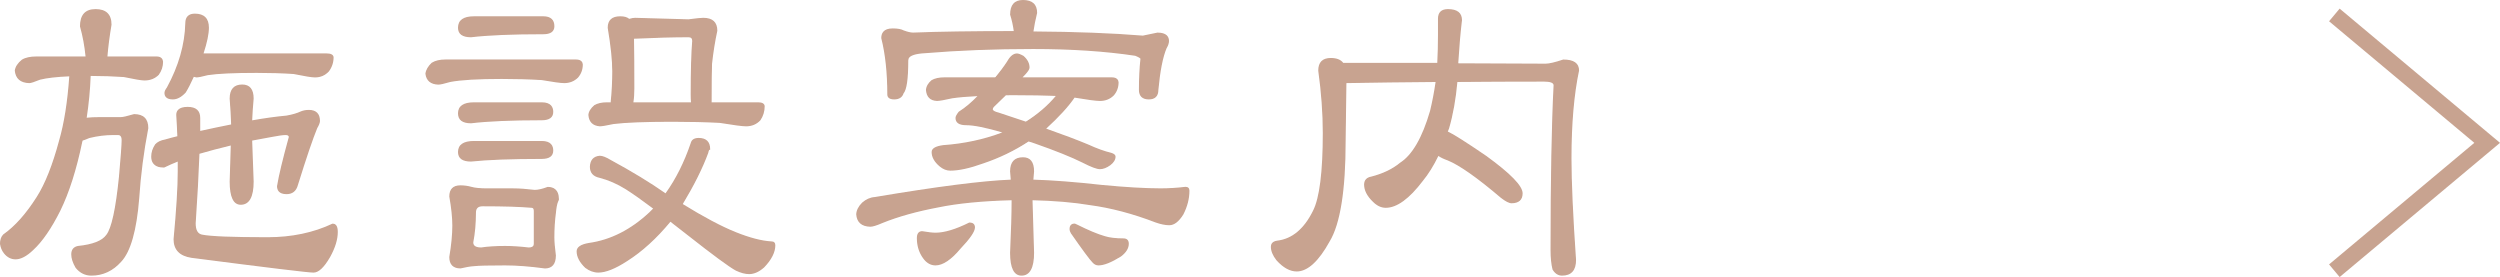 <?xml version="1.0" encoding="utf-8"?>
<!-- Generator: Adobe Illustrator 16.0.0, SVG Export Plug-In . SVG Version: 6.00 Build 0)  -->
<!DOCTYPE svg PUBLIC "-//W3C//DTD SVG 1.1 Tiny//EN" "http://www.w3.org/Graphics/SVG/1.1/DTD/svg11-tiny.dtd">
<svg version="1.1" baseProfile="tiny" id="レイヤー_1"
	 xmlns="http://www.w3.org/2000/svg" xmlns:xlink="http://www.w3.org/1999/xlink" x="0px" y="0px" width="303.461px"
	 height="33.629px" viewBox="0 0 303.461 33.629" overflow="scroll" xml:space="preserve">
<g>
	<g>
		<g>
			<path fill="#451B02" d="M11.599,1.204c1.227,0,1.84,0.598,1.84,1.794c-0.246,1.441-0.414,2.76-0.506,3.957h6.072
				c0.43,0,0.658,0.183,0.689,0.551c0,0.553-0.168,1.058-0.506,1.518c-0.43,0.43-0.98,0.645-1.656,0.645
				c-0.338,0-1.166-0.138-2.482-0.415c-1.289-0.09-2.668-0.137-4.141-0.137c-0.063,1.779-0.23,3.541-0.506,5.289
				c0.398-0.061,0.98-0.092,1.748-0.092h2.529c0.246,0,0.783-0.122,1.609-0.368c1.074,0,1.611,0.536,1.611,1.609
				c-0.553,2.854-0.92,5.689-1.104,8.51c-0.309,3.895-1.029,6.44-2.162,7.637c-0.982,1.104-2.162,1.655-3.543,1.655
				c-0.736,0-1.35-0.306-1.84-0.919c-0.338-0.583-0.506-1.104-0.506-1.564c0-0.521,0.244-0.828,0.736-0.919
				c1.809-0.185,2.975-0.646,3.496-1.382c0.643-0.797,1.164-3.174,1.563-7.129c0.215-2.423,0.322-3.895,0.322-4.417
				c0-0.49-0.184-0.736-0.551-0.736h-0.553c-0.982,0-1.963,0.123-2.943,0.368c-0.43,0.184-0.721,0.292-0.875,0.322
				c0,0.062-0.016,0.124-0.045,0.184c-0.707,3.403-1.596,6.194-2.668,8.373c-1.074,2.146-2.162,3.726-3.266,4.736
				c-0.768,0.737-1.458,1.104-2.07,1.104c-0.522,0-0.967-0.23-1.334-0.69c-0.246-0.306-0.399-0.674-0.461-1.104
				c0-0.459,0.123-0.812,0.368-1.057c1.41-0.981,2.776-2.515,4.095-4.6c1.012-1.595,1.916-3.88,2.713-6.855
				c0.613-2.116,1.027-4.753,1.242-7.911c-1.594,0.061-2.822,0.199-3.68,0.414C4.161,9.852,3.733,9.99,3.55,9.99
				c-1.013-0.03-1.564-0.506-1.656-1.426c0.061-0.429,0.336-0.843,0.827-1.242C3.12,7.077,3.687,6.955,4.423,6.955h6.072
				c-0.123-1.319-0.354-2.578-0.689-3.773C9.806,1.864,10.403,1.204,11.599,1.204z M37.497,13.439c0.828,0,1.242,0.415,1.242,1.242
				c0,0.184-0.107,0.461-0.322,0.829c-0.521,1.257-1.305,3.557-2.346,6.901c-0.184,0.705-0.613,1.057-1.289,1.057
				c-0.705,0-1.057-0.291-1.057-0.874c0.213-1.288,0.689-3.266,1.426-5.934c0-0.245-0.17-0.368-0.506-0.368
				c-0.307,0-0.859,0.077-1.656,0.23c-0.859,0.154-1.688,0.307-2.484,0.46l0.184,5.06c0,1.81-0.49,2.714-1.471,2.714
				c-0.828,0-1.242-0.904-1.242-2.714c0.061-1.748,0.105-3.25,0.137-4.508c-1.533,0.367-2.867,0.721-4.002,1.059
				c-0.092,2.514-0.246,5.352-0.459,8.51c0,0.857,0.275,1.35,0.828,1.471c1.041,0.216,3.709,0.322,8.004,0.322
				c2.943,0,5.58-0.551,7.912-1.655c0.336,0,0.506,0.307,0.506,0.92c0,0.89-0.307,1.886-0.92,2.989
				c-0.707,1.227-1.35,1.84-1.932,1.84c-0.615,0-5.553-0.598-14.813-1.793c-1.381-0.215-2.07-0.936-2.07-2.162
				c0.338-3.588,0.506-6.332,0.506-8.234c0-0.429,0-0.873,0-1.334c-0.553,0.215-1.15,0.477-1.793,0.782
				c-0.951,0-1.428-0.414-1.428-1.242c0-0.49,0.154-0.966,0.461-1.426c0.244-0.275,0.629-0.46,1.15-0.552
				c0.521-0.152,1.041-0.291,1.563-0.414c-0.029-0.858-0.076-1.749-0.137-2.668c0-0.582,0.43-0.874,1.287-0.874
				c0.951,0,1.426,0.414,1.426,1.242c0,0.552,0,1.12,0,1.702c1.381-0.307,2.699-0.583,3.957-0.828
				c-0.031-0.981-0.092-2.054-0.184-3.22c0-1.073,0.475-1.611,1.426-1.611c0.857,0,1.287,0.538,1.287,1.611
				c-0.092,1.012-0.154,1.931-0.184,2.76c1.533-0.276,2.959-0.476,4.277-0.599c0.705-0.121,1.289-0.291,1.748-0.505
				C36.808,13.502,37.13,13.439,37.497,13.439z M23.651,1.756c1.072,0,1.609,0.538,1.609,1.61c0,0.767-0.23,1.84-0.689,3.22
				c0.061,0,0.121,0,0.184,0h14.904c0.459,0,0.705,0.124,0.736,0.37c0,0.613-0.186,1.165-0.553,1.655
				c-0.43,0.46-0.967,0.69-1.609,0.69c-0.369,0-1.227-0.137-2.576-0.415c-1.381-0.092-2.883-0.138-4.508-0.138
				c-2.76,0-4.738,0.092-5.934,0.275C24.509,9.208,24.05,9.3,23.835,9.3c-0.123-0.031-0.246-0.062-0.367-0.092
				c-0.369,0.828-0.707,1.488-1.014,1.978c-0.49,0.521-0.98,0.782-1.471,0.782c-0.615,0-0.92-0.23-0.92-0.69
				c0-0.152,0.092-0.352,0.275-0.597c1.441-2.637,2.191-5.26,2.254-7.867C22.593,2.108,22.944,1.756,23.651,1.756z"/>
			<path fill="#451B02" d="M54.085,7.322h15.822c0.461,0,0.705,0.168,0.736,0.506c0,0.583-0.184,1.089-0.551,1.518
				c-0.43,0.43-0.967,0.644-1.611,0.644c-0.398,0-1.303-0.122-2.713-0.367c-1.504-0.092-3.129-0.139-4.877-0.139
				c-2.883,0-4.967,0.123-6.256,0.369c-0.736,0.214-1.211,0.322-1.426,0.322c-0.889-0.03-1.379-0.444-1.473-1.242
				c0.063-0.429,0.307-0.843,0.736-1.242C52.872,7.445,53.409,7.322,54.085,7.322z M55.878,22.594c0.461,0,0.904,0.063,1.334,0.185
				s1.074,0.184,1.932,0.184h3.174c0.705,0,1.564,0.062,2.576,0.184c0.43,0,0.967-0.122,1.611-0.367
				c0.828,0,1.242,0.475,1.242,1.426c0,0.031-0.031,0.107-0.094,0.23c-0.123,0.275-0.215,0.751-0.275,1.426
				c-0.123,0.92-0.184,1.901-0.184,2.944c0,0.521,0.061,1.257,0.184,2.208c0,0.98-0.414,1.471-1.242,1.471
				c-1.809-0.244-3.42-0.367-4.83-0.367c-1.994,0-3.25,0.031-3.771,0.092c-0.461,0.031-1.012,0.123-1.656,0.275
				c-0.828,0-1.242-0.429-1.242-1.287c0.246-1.441,0.369-2.715,0.369-3.818c0-0.98-0.123-2.162-0.369-3.543
				C54.636,23.009,55.05,22.594,55.878,22.594z M57.534,2.079h8.418c0.828,0,1.242,0.367,1.242,1.103
				c0,0.583-0.414,0.874-1.242,0.874c-3.771,0-6.701,0.123-8.785,0.368c-0.982,0-1.473-0.352-1.473-1.058
				C55.694,2.508,56.308,2.079,57.534,2.079z M57.534,12.52h8.234c0.857,0,1.287,0.353,1.287,1.059c0,0.613-0.43,0.919-1.287,0.919
				c-3.68,0-6.549,0.123-8.602,0.368c-0.982,0-1.473-0.368-1.473-1.104C55.694,12.935,56.308,12.52,57.534,12.52z M57.534,17.212
				h8.234c0.857,0,1.287,0.353,1.287,1.059c0,0.613-0.43,0.919-1.287,0.919c-3.68,0-6.549,0.108-8.602,0.323
				c-0.982,0-1.473-0.353-1.473-1.058C55.694,17.626,56.308,17.212,57.534,17.212z M61.306,29.955c0.859,0,1.811,0.061,2.852,0.183
				c0.49,0,0.736-0.183,0.736-0.553V25.63c0-0.336-0.123-0.506-0.367-0.506c-1.381-0.122-3.357-0.185-5.934-0.185
				c-0.615,0-0.92,0.292-0.92,0.874c0,1.289-0.109,2.484-0.322,3.588c0,0.492,0.352,0.736,1.057,0.736
				C59.235,30.016,60.202,29.955,61.306,29.955z M84.812,16.844c0.859,0,1.289,0.415,1.289,1.241c-0.092,0-0.17,0.155-0.23,0.461
				c-0.676,1.84-1.719,3.927-3.129,6.256c2.576,1.596,4.738,2.745,6.486,3.45c1.748,0.706,3.221,1.089,4.416,1.149
				c0.246,0,0.369,0.123,0.369,0.369c0,0.827-0.445,1.702-1.334,2.621c-0.584,0.521-1.166,0.782-1.748,0.782
				c-0.461,0-0.982-0.138-1.564-0.413c-0.799-0.43-2.775-1.887-5.934-4.371c-0.736-0.582-1.426-1.118-2.07-1.609
				c-1.688,2.055-3.449,3.664-5.291,4.83c-1.41,0.92-2.561,1.379-3.449,1.379c-0.521,0-1.027-0.184-1.518-0.551
				c-0.676-0.645-1.012-1.289-1.012-1.933c0-0.46,0.475-0.766,1.426-0.921c2.637-0.367,5.09-1.609,7.359-3.725
				c0.184-0.184,0.369-0.367,0.553-0.553c-1.381-1.042-2.531-1.855-3.451-2.437c-1.043-0.645-2.1-1.104-3.174-1.382
				c-0.736-0.152-1.104-0.566-1.104-1.241c0.029-0.767,0.398-1.181,1.104-1.242c0.307,0,0.736,0.169,1.289,0.507
				c2.605,1.41,4.844,2.775,6.715,4.093c1.289-1.778,2.33-3.847,3.129-6.21C84.03,17.028,84.321,16.844,84.812,16.844z M75.29,2.079
				c0.49,0,0.844,0.106,1.059,0.32c0.307-0.091,0.551-0.138,0.736-0.138l6.484,0.185c0.92-0.122,1.52-0.185,1.795-0.185
				c1.072,0,1.609,0.491,1.609,1.472c-0.275,1.259-0.49,2.592-0.643,4.002c-0.031,0.767-0.047,2.3-0.047,4.6
				c0,0.062-0.016,0.124-0.047,0.185h5.797c0.43,0,0.658,0.123,0.689,0.369c0,0.613-0.168,1.165-0.506,1.655
				c-0.43,0.46-0.98,0.69-1.656,0.69c-0.43,0-1.486-0.137-3.174-0.414c-1.748-0.092-3.664-0.138-5.75-0.138
				c-3.313,0-5.703,0.092-7.176,0.276c-0.859,0.185-1.41,0.275-1.656,0.275c-0.797-0.061-1.227-0.49-1.287-1.287
				c0.029-0.367,0.26-0.737,0.689-1.104c0.367-0.215,0.857-0.322,1.473-0.322h0.551c0-0.061,0-0.123,0-0.185
				c0.123-1.196,0.186-2.422,0.186-3.679c0-1.35-0.186-3.113-0.553-5.291C73.864,2.508,74.339,2.079,75.29,2.079z M76.763,12.52
				h7.221c-0.029-0.306-0.045-0.659-0.045-1.058c0-2.852,0.061-5.014,0.184-6.486c0-0.369-0.184-0.552-0.553-0.552
				c-1.84,0-4.078,0.062-6.715,0.184c0.029,1.289,0.045,3.328,0.045,6.119C76.899,11.432,76.854,12.03,76.763,12.52z"/>
			<path fill="#451B02" d="M122.8,21.904c-0.031-0.368-0.063-0.736-0.092-1.104c0-1.073,0.49-1.61,1.471-1.61
				c0.828,0,1.242,0.537,1.242,1.61c-0.031,0.368-0.061,0.736-0.092,1.104c2.301,0.062,5.105,0.276,8.418,0.644
				c2.883,0.277,5.26,0.414,7.131,0.414c1.012,0,2.023-0.062,3.035-0.184c0.246,0,0.367,0.122,0.367,0.367
				c0,0.951-0.244,1.902-0.734,2.853c-0.523,0.829-1.059,1.242-1.611,1.242c-0.459,0-0.996-0.107-1.609-0.322
				c-2.791-1.073-5.459-1.778-8.004-2.116c-1.994-0.337-4.355-0.536-7.084-0.598c0,0.092,0,0.169,0,0.23l0.184,6.255
				c0,1.779-0.475,2.668-1.426,2.668c-0.859,0-1.287-0.889-1.287-2.668c0.121-2.696,0.184-4.784,0.184-6.255c0-0.092,0-0.169,0-0.23
				c-3.65,0.092-6.656,0.383-9.016,0.875c-2.607,0.49-4.861,1.119-6.764,1.885c-0.705,0.308-1.195,0.46-1.471,0.46
				c-1.012-0.03-1.549-0.506-1.611-1.426c0.031-0.459,0.262-0.904,0.691-1.334c0.459-0.398,0.949-0.613,1.471-0.644
				C113.829,22.731,119.364,22.026,122.8,21.904z M124.179,0.1c1.074,0,1.611,0.491,1.611,1.472
				c-0.215,0.858-0.369,1.64-0.461,2.346c5.152,0.031,9.613,0.2,13.387,0.506l1.793-0.368c0.859,0,1.289,0.307,1.289,0.92
				c0,0.246-0.092,0.521-0.277,0.829c-0.459,1.073-0.797,2.775-1.012,5.106c0,0.706-0.352,1.058-1.057,1.058
				c-0.736,0-1.105-0.352-1.105-1.058c0-1.38,0.063-2.638,0.184-3.773c0-0.122-0.229-0.275-0.689-0.46
				c-3.65-0.552-7.789-0.827-12.42-0.827c-4.691,0-9.063,0.167-13.109,0.504c-1.258,0.063-1.963,0.308-2.117,0.737l-0.045,0.23
				c0,2.208-0.184,3.526-0.553,3.956c-0.152,0.46-0.506,0.69-1.057,0.69c-0.492,0-0.736-0.168-0.736-0.506
				c0-2.637-0.246-4.922-0.736-6.854c0-0.705,0.43-1.057,1.287-1.057c0.582,0,1.014,0.076,1.289,0.23
				c0.49,0.184,0.889,0.275,1.195,0.275c3.098-0.122,7.115-0.184,12.053-0.184c0.092,0,0.184,0,0.275,0
				c-0.092-0.736-0.246-1.441-0.459-2.116C122.708,0.652,123.198,0.1,124.179,0.1z M111.942,28.16
				c0.705,0.122,1.242,0.185,1.611,0.185c1.104,0,2.484-0.415,4.139-1.242c0.369,0,0.553,0.169,0.553,0.505
				c0,0.46-0.582,1.304-1.748,2.53c-1.104,1.319-2.086,1.979-2.943,1.979c-0.553,0-1.029-0.276-1.426-0.828
				c-0.492-0.674-0.736-1.473-0.736-2.393C111.392,28.405,111.575,28.16,111.942,28.16z M114.657,9.483h6.164
				c0.553-0.612,1.059-1.271,1.518-1.978c0.338-0.613,0.705-0.92,1.104-0.92c0.154,0,0.398,0.092,0.736,0.277
				c0.461,0.398,0.691,0.843,0.691,1.334c0,0.153-0.139,0.383-0.414,0.689c-0.186,0.184-0.369,0.384-0.553,0.598h11.039
				c0.461,0,0.705,0.169,0.736,0.506c0,0.583-0.184,1.089-0.551,1.519c-0.43,0.429-0.967,0.644-1.611,0.644
				c-0.459,0-1.502-0.138-3.127-0.414c-0.768,1.135-1.963,2.438-3.588,3.909c2.176,0.768,3.924,1.426,5.244,1.979
				c1.072,0.49,2.008,0.829,2.805,1.012c0.307,0.092,0.461,0.215,0.461,0.368c0,0.339-0.199,0.659-0.598,0.967
				c-0.43,0.306-0.828,0.459-1.197,0.459c-0.367,0-1.057-0.26-2.07-0.782c-1.35-0.674-3.297-1.455-5.842-2.345
				c-0.244-0.093-0.49-0.168-0.734-0.231c-1.779,1.136-3.635,2.024-5.566,2.667c-1.596,0.584-2.914,0.875-3.957,0.875
				c-0.43,0-0.844-0.168-1.242-0.506c-0.613-0.521-0.92-1.074-0.92-1.655c0-0.37,0.43-0.614,1.289-0.737
				c2.668-0.184,5.166-0.736,7.498-1.656c-2.146-0.644-3.711-0.965-4.693-0.965c-0.797,0-1.195-0.261-1.195-0.783
				c0-0.153,0.123-0.383,0.369-0.69c0.826-0.521,1.639-1.211,2.438-2.07c-1.381,0.063-2.484,0.154-3.313,0.277
				c-0.951,0.213-1.564,0.321-1.84,0.321c-0.768-0.03-1.182-0.444-1.242-1.241c0.029-0.398,0.246-0.767,0.645-1.105
				C113.507,9.592,114.013,9.483,114.657,9.483z M124.501,14.866c1.564-0.95,2.852-2.054,3.863-3.312
				c-1.533-0.061-3.158-0.092-4.875-0.092c-0.49,0-0.967,0-1.426,0c-0.49,0.491-0.982,0.966-1.473,1.427
				c-0.123,0.122-0.184,0.246-0.184,0.367c0,0.215,0.26,0.384,0.781,0.506C122.354,14.161,123.458,14.529,124.501,14.866z
				 M130.435,27.24c0.031,0,0.107,0.031,0.23,0.092c1.41,0.706,2.545,1.181,3.404,1.427c0.582,0.184,1.35,0.275,2.301,0.275
				c0.367,0,0.551,0.184,0.551,0.551c0,0.522-0.307,1.013-0.92,1.475c-1.135,0.705-2.023,1.057-2.668,1.057
				c-0.246,0-0.459-0.107-0.645-0.322c-0.338-0.337-1.211-1.519-2.621-3.542c-0.092-0.153-0.139-0.306-0.139-0.46
				C129.929,27.424,130.097,27.24,130.435,27.24z"/>
			<path fill="#451B02" d="M161.54,7.138c0.674,0,1.15,0.185,1.426,0.552l11.592,0.046c0.061-1.104,0.092-2.269,0.092-3.496V2.262
				c0-0.705,0.369-1.058,1.105-1.058c1.072,0,1.609,0.415,1.609,1.242c-0.184,1.533-0.338,3.312-0.461,5.335l10.719,0.046
				c0.43,0,1.15-0.168,2.162-0.506c1.195,0,1.793,0.414,1.793,1.242c-0.613,2.883-0.92,6.439-0.92,10.671
				c0,2.883,0.186,6.992,0.553,12.328c0,1.197-0.537,1.794-1.609,1.794c-0.43,0-0.783-0.229-1.059-0.689
				c-0.154-0.613-0.23-1.396-0.23-2.346c0-8.525,0.123-15.179,0.369-19.965c0-0.368-0.414-0.552-1.242-0.552
				c-3.68,0-7.223,0.017-10.627,0.046c-0.184,2.116-0.521,4.018-1.012,5.704c-0.063,0.154-0.123,0.307-0.184,0.46
				c0.645,0.276,2.223,1.273,4.738,2.99c2.912,2.116,4.369,3.604,4.369,4.462c0,0.736-0.414,1.104-1.242,1.104
				c-0.275,0-0.689-0.215-1.242-0.644c-2.883-2.453-5.045-3.972-6.484-4.555c-0.523-0.185-0.92-0.383-1.197-0.599
				c-0.582,1.228-1.227,2.271-1.932,3.129c-1.625,2.146-3.098,3.22-4.416,3.22c-0.521,0-1.012-0.23-1.473-0.689
				c-0.705-0.674-1.057-1.35-1.057-2.023c0-0.492,0.26-0.783,0.781-0.875c1.441-0.368,2.623-0.936,3.543-1.702
				c1.502-0.95,2.729-3.066,3.68-6.348c0.275-1.134,0.506-2.346,0.689-3.634c-3.895,0.031-7.574,0.077-11.039,0.138
				c-0.031,3.191-0.063,5.566-0.094,7.13c0,5.98-0.643,10.027-1.932,12.145c-1.318,2.392-2.621,3.588-3.91,3.588
				c-0.797,0-1.594-0.443-2.391-1.334c-0.43-0.553-0.645-1.074-0.645-1.563c0-0.37,0.23-0.583,0.689-0.646
				c1.84-0.213,3.313-1.441,4.416-3.68c0.797-1.564,1.197-4.721,1.197-9.476c0-2.422-0.186-4.953-0.553-7.59
				C160.114,7.614,160.589,7.138,161.54,7.138z"/>
		</g>
		<g>
			<path fill="#C8A390" d="M11.093,33.458c-0.766,0-1.41-0.322-1.918-0.957c-0.353-0.606-0.527-1.15-0.527-1.627
				c0-0.566,0.282-0.918,0.817-1.019c1.779-0.181,2.932-0.632,3.433-1.339c0.632-0.784,1.15-3.166,1.545-7.082
				c0.214-2.407,0.322-3.891,0.322-4.407c0-0.57-0.258-0.636-0.451-0.636h-0.553c-0.968,0-1.95,0.123-2.919,0.365
				c-0.369,0.159-0.637,0.261-0.807,0.306c-0.008,0.049-0.024,0.098-0.048,0.147c-0.698,3.375-1.599,6.202-2.668,8.373
				c-1.075,2.148-2.182,3.753-3.288,4.768c-0.781,0.749-1.501,1.13-2.138,1.13c-0.552,0-1.026-0.244-1.412-0.727
				C0.226,30.435,0.063,30.046,0,29.601c-0.001-0.499,0.132-0.879,0.396-1.144c1.409-0.981,2.777-2.52,4.081-4.583
				c1.002-1.578,1.91-3.875,2.701-6.826c0.602-2.075,1.016-4.693,1.231-7.781C6.881,9.33,5.688,9.466,4.861,9.673
				C4.171,9.956,3.75,10.09,3.55,10.09c-1.068-0.031-1.658-0.542-1.756-1.516c0.064-0.477,0.354-0.917,0.863-1.33
				c0.425-0.262,1.016-0.39,1.766-0.39h5.962c-0.124-1.264-0.351-2.49-0.676-3.645c-0.003-1.406,0.634-2.105,1.89-2.105
				c1.287,0,1.939,0.637,1.939,1.894c-0.237,1.399-0.404,2.691-0.497,3.856h5.964c0.607,0,0.765,0.35,0.789,0.644
				c0,0.582-0.177,1.111-0.524,1.586c-0.457,0.458-1.038,0.685-1.737,0.685c-0.349,0-1.167-0.136-2.503-0.417
				c-1.239-0.087-2.597-0.133-4.023-0.135c-0.063,1.702-0.227,3.407-0.483,5.073c0.396-0.05,0.943-0.075,1.629-0.075h2.529
				c0.237,0,0.77-0.123,1.581-0.363c0.004,0,0.008,0,0.013,0c1.155,0,1.727,0.575,1.727,1.705c-0.55,2.849-0.921,5.707-1.104,8.517
				c-0.309,3.901-1.046,6.491-2.189,7.698C13.713,32.89,12.496,33.458,11.093,33.458z M38.05,33.09
				c-0.625,0-5.475-0.587-14.825-1.796c-1.433-0.221-2.157-0.98-2.157-2.26c0.335-3.57,0.506-6.338,0.506-8.234v-1.188
				c-0.51,0.202-1.063,0.447-1.65,0.727c-0.009,0-0.018,0-0.025,0c-1.284,0-1.545-0.725-1.545-1.333c0-0.507,0.16-1.006,0.478-1.481
				c0.267-0.303,0.673-0.499,1.216-0.595c0.486-0.143,0.98-0.275,1.478-0.394c-0.029-0.832-0.075-1.693-0.134-2.583
				c0-0.451,0.24-0.98,1.387-0.98c1.013,0,1.525,0.451,1.525,1.341v1.578c1.308-0.289,2.559-0.551,3.755-0.786
				c-0.032-0.964-0.093-2.017-0.181-3.13c0-1.142,0.513-1.717,1.525-1.717c0.921,0,1.387,0.575,1.387,1.71
				c-0.09,0.999-0.148,1.861-0.179,2.639c1.48-0.263,2.881-0.458,4.164-0.577c0.686-0.119,1.266-0.287,1.715-0.497
				c0.292-0.128,0.631-0.193,1.009-0.193c0.878,0,1.342,0.465,1.342,1.342c0,0.204-0.109,0.492-0.336,0.879
				c-0.517,1.249-1.305,3.567-2.336,6.878c-0.194,0.747-0.661,1.128-1.385,1.128c-0.956,0-1.156-0.528-1.156-0.974
				c0.215-1.308,0.682-3.251,1.429-5.959c-0.003-0.055-0.003-0.242-0.409-0.242c-0.298,0-0.85,0.077-1.638,0.228
				c-0.83,0.149-1.629,0.297-2.399,0.444l0.18,4.975c0,1.87-0.528,2.816-1.57,2.816c-0.891,0-1.342-0.946-1.342-2.813
				c0.059-1.691,0.102-3.15,0.133-4.381c-1.438,0.348-2.715,0.686-3.801,1.006c-0.091,2.447-0.244,5.287-0.457,8.441
				c0,0.807,0.246,1.256,0.75,1.367c1.027,0.214,3.713,0.32,7.982,0.32c2.914,0,5.562-0.553,7.869-1.646c0.006,0,0.013,0,0.019,0
				c0.432,0,0.63,0.344,0.63,1.011c0,0.902-0.313,1.925-0.932,3.038C39.335,32.473,38.675,33.09,38.05,33.09z M20.983,12.068
				c-0.843,0-1.02-0.429-1.02-0.79c0-0.177,0.097-0.392,0.295-0.658c1.418-2.597,2.172-5.227,2.234-7.809
				c0-0.755,0.4-1.155,1.158-1.155c1.134,0,1.709,0.575,1.709,1.709c0,0.749-0.219,1.797-0.65,3.12h14.949
				c0.516,0,0.797,0.153,0.836,0.456c0,0.644-0.192,1.221-0.572,1.728c-0.454,0.488-1.021,0.73-1.689,0.73
				c-0.378,0-1.228-0.135-2.597-0.416c-1.357-0.089-2.872-0.136-4.487-0.136c-2.742,0-4.733,0.093-5.918,0.275
				c-0.713,0.187-1.173,0.277-1.396,0.277l-0.31-0.075c-0.357,0.795-0.689,1.439-0.986,1.914
				C22.02,11.793,21.501,12.068,20.983,12.068z"/>
			<path fill="#C8A390" d="M90.931,33.273c-0.474,0-1.015-0.142-1.607-0.423c-0.811-0.436-2.756-1.868-5.952-4.382
				c-0.707-0.56-1.371-1.075-1.993-1.551c-1.67,2.021-3.438,3.628-5.253,4.776c-1.419,0.926-2.598,1.396-3.503,1.396
				c-0.541,0-1.072-0.192-1.577-0.571c-0.701-0.668-1.052-1.342-1.052-2.013c0-0.513,0.508-0.856,1.51-1.019
				c2.605-0.363,5.063-1.609,7.307-3.701l0.469-0.468c-1.334-1.005-2.462-1.8-3.353-2.363c-1.029-0.636-2.088-1.097-3.145-1.368
				c-0.781-0.162-1.179-0.613-1.179-1.339c0.031-0.825,0.433-1.274,1.194-1.342h0.001c0.337,0,0.775,0.171,1.349,0.521
				c2.554,1.383,4.788,2.742,6.64,4.041c1.248-1.74,2.276-3.793,3.058-6.104c0.102-0.409,0.428-0.62,0.968-0.62
				c0.909,0,1.389,0.464,1.389,1.341v0.102h-0.1c0.003,0-0.066,0.043-0.133,0.379c-0.671,1.832-1.709,3.912-3.09,6.203
				c2.523,1.559,4.672,2.699,6.387,3.391c1.729,0.698,3.204,1.082,4.384,1.143c0,0,0,0,0.001,0c0.297,0,0.463,0.166,0.463,0.469
				c0,0.85-0.458,1.755-1.361,2.691C92.146,33.003,91.535,33.273,90.931,33.273z M66.122,32.583
				c-1.798-0.244-3.418-0.367-4.816-0.367c-1.978,0-3.243,0.031-3.76,0.092c-0.457,0.029-1.009,0.123-1.645,0.273
				c-0.003,0-0.006,0-0.008,0c-0.896,0-1.357-0.479-1.357-1.385c0.245-1.445,0.369-2.724,0.369-3.818
				c0-0.971-0.124-2.156-0.368-3.524c-0.001-0.896,0.463-1.358,1.341-1.358c0.465,0,0.923,0.063,1.361,0.187
				c0.418,0.12,1.059,0.181,1.904,0.181h3.174c0.702,0,1.573,0.062,2.588,0.185c0.405-0.001,0.936-0.122,1.564-0.362
				c0.007,0,0.015,0,0.022,0c0.643,0,1.354,0.273,1.354,1.52c0,0.043-0.018,0.105-0.104,0.275c-0.115,0.26-0.205,0.729-0.265,1.39
				c-0.122,0.911-0.184,1.896-0.184,2.936c0,0.521,0.062,1.258,0.184,2.194c0,1.057-0.451,1.585-1.342,1.585L66.122,32.583z
				 M61.306,29.854c0.855,0,1.819,0.062,2.863,0.185c0.559,0,0.625-0.259,0.625-0.454V25.63c0-0.406-0.188-0.406-0.268-0.406
				c-1.385-0.122-3.379-0.184-5.934-0.184c-0.56,0-0.82,0.246-0.82,0.773c0,1.279-0.108,2.492-0.323,3.607
				c0.001,0.254,0.101,0.618,0.958,0.618C59.225,29.916,60.205,29.854,61.306,29.854z M57.167,19.612
				c-1.044,0-1.572-0.39-1.572-1.157c0-0.892,0.652-1.343,1.939-1.343h8.234c1.146,0,1.387,0.629,1.387,1.158
				c0,0.676-0.466,1.02-1.387,1.02c-3.656,0-6.547,0.107-8.591,0.321l-0.006,0.001H57.167z M90.562,15.334
				c-0.438,0-1.481-0.136-3.19-0.416c-1.728-0.09-3.66-0.137-5.733-0.137c-3.291,0-5.701,0.093-7.163,0.275
				c-0.866,0.186-1.415,0.277-1.669,0.277c-0.858-0.065-1.322-0.529-1.387-1.38c0.031-0.409,0.274-0.803,0.724-1.187
				c0.396-0.234,0.909-0.348,1.538-0.348h0.451v-0.084c0.123-1.203,0.186-2.438,0.186-3.679c0-1.33-0.186-3.104-0.552-5.274
				c-0.001-0.938,0.512-1.404,1.524-1.404c0.484,0,0.849,0.104,1.085,0.31c0.293-0.085,0.525-0.125,0.71-0.125l6.487,0.183
				c0.921-0.123,1.512-0.183,1.792-0.183c1.134,0,1.709,0.527,1.709,1.57c-0.276,1.277-0.492,2.62-0.643,4.014
				c-0.03,0.755-0.047,2.301-0.047,4.588c0,0.029-0.002,0.057-0.007,0.084h5.657c0.484,0,0.75,0.154,0.789,0.456
				c0,0.646-0.176,1.221-0.523,1.726C91.844,15.091,91.262,15.334,90.562,15.334z M83.874,12.419
				c-0.023-0.282-0.035-0.602-0.035-0.958c0-2.849,0.062-5.034,0.184-6.494c0-0.305-0.14-0.445-0.453-0.445
				c-1.797,0-4.021,0.061-6.612,0.18c0.028,1.315,0.042,3.34,0.042,6.023c0,0.655-0.039,1.224-0.117,1.693H83.874z M57.167,14.966
				c-1.044,0-1.572-0.405-1.572-1.205c0-0.89,0.652-1.342,1.939-1.342h8.234c1.146,0,1.387,0.631,1.387,1.16
				c0,0.675-0.466,1.019-1.387,1.019c-3.659,0-6.549,0.124-8.59,0.369h-0.006H57.167z M53.207,10.273
				c-0.941-0.032-1.469-0.479-1.569-1.33c0.066-0.477,0.324-0.915,0.768-1.327c0.429-0.266,0.988-0.395,1.68-0.395h15.822
				c0.646,0,0.811,0.325,0.836,0.597c0,0.614-0.193,1.147-0.574,1.592c-0.452,0.452-1.018,0.679-1.688,0.679
				c-0.405,0-1.323-0.124-2.73-0.369c-1.483-0.09-3.122-0.137-4.859-0.137c-2.86,0-4.959,0.123-6.237,0.367
				c-0.742,0.217-1.218,0.323-1.444,0.323H53.207z M57.167,4.523c-1.044,0-1.572-0.389-1.572-1.158c0-0.921,0.652-1.388,1.939-1.388
				h8.418c0.878,0,1.342,0.417,1.342,1.204c0,0.646-0.451,0.975-1.342,0.975c-3.749,0-6.701,0.123-8.773,0.367h-0.006H57.167z"/>
			<path fill="#C8A390" d="M123.995,33.458c-0.921,0-1.387-0.932-1.387-2.769c0.123-2.755,0.184-4.8,0.184-6.255v-0.128
				c-3.58,0.094-6.573,0.388-8.896,0.87c-2.589,0.486-4.857,1.119-6.747,1.88c-0.721,0.314-1.215,0.467-1.508,0.467
				c-1.07-0.03-1.645-0.543-1.711-1.519c0.032-0.496,0.275-0.966,0.721-1.412c0.479-0.416,0.994-0.641,1.535-0.674
				c7.517-1.268,13.072-1.979,16.505-2.111l-0.083-1c0-1.143,0.528-1.718,1.57-1.718c0.891,0,1.342,0.575,1.342,1.71l-0.083,1.007
				c2.277,0.065,5.076,0.28,8.32,0.642c2.865,0.274,5.261,0.414,7.12,0.414c1.005,0,2.022-0.063,3.023-0.184c0,0,0.001,0,0.002,0
				c0.312,0,0.477,0.166,0.477,0.467c0,0.965-0.25,1.939-0.745,2.898c-0.553,0.875-1.107,1.296-1.7,1.296
				c-0.47,0-1.022-0.11-1.643-0.327c-2.772-1.066-5.458-1.776-7.983-2.112c-1.957-0.33-4.301-0.529-6.972-0.594v0.128l0.184,6.253
				C125.521,32.526,125.008,33.458,123.995,33.458z M133.333,32.216c-0.273,0-0.516-0.119-0.721-0.355
				c-0.337-0.338-1.198-1.5-2.627-3.551c-0.105-0.176-0.156-0.348-0.156-0.518c0-0.42,0.215-0.652,0.605-0.652
				c0.042,0,0.104,0.018,0.275,0.104c1.396,0.699,2.536,1.176,3.387,1.418c0.572,0.182,1.336,0.273,2.273,0.273
				c0.42,0,0.65,0.23,0.65,0.65c0,0.554-0.322,1.075-0.96,1.553C134.893,31.864,134.003,32.216,133.333,32.216z M113.554,32.216
				c-0.586,0-1.093-0.293-1.507-0.869c-0.501-0.687-0.755-1.512-0.755-2.451c0-0.69,0.354-0.836,0.65-0.836
				c0.712,0.123,1.248,0.185,1.611,0.185c1.084,0,2.461-0.415,4.094-1.231c0.011,0,0.021,0,0.032,0c0.444,0,0.665,0.214,0.665,0.595
				c0,0.493-0.58,1.343-1.775,2.6C115.456,31.539,114.439,32.216,113.554,32.216z M115.347,20.716c-0.452,0-0.893-0.178-1.307-0.529
				c-0.634-0.539-0.955-1.122-0.955-1.731c0-0.431,0.449-0.704,1.375-0.836c2.547-0.177,4.966-0.695,7.202-1.544
				c-1.984-0.583-3.459-0.878-4.384-0.878c-0.859,0-1.295-0.296-1.295-0.882c0-0.178,0.128-0.424,0.391-0.752
				c0.779-0.498,1.537-1.128,2.272-1.896c-1.257,0.061-2.284,0.149-3.055,0.263c-0.959,0.217-1.568,0.323-1.854,0.323
				c-0.827-0.033-1.277-0.481-1.342-1.334c0.031-0.437,0.26-0.832,0.68-1.188c0.396-0.232,0.924-0.345,1.582-0.345h6.164
				c0.473-0.574,0.98-1.236,1.434-1.933c0.352-0.638,0.753-0.965,1.188-0.965c0.172,0,0.428,0.094,0.784,0.288
				c0.499,0.43,0.743,0.904,0.743,1.423c0,0.182-0.14,0.423-0.439,0.756c-0.138,0.137-0.272,0.281-0.407,0.432h10.819
				c0.646,0,0.811,0.325,0.836,0.597c0,0.614-0.193,1.146-0.574,1.592c-0.452,0.453-1.018,0.679-1.688,0.679
				c-0.457,0-1.493-0.135-3.08-0.405c-0.751,1.096-1.908,2.361-3.443,3.763c2.099,0.741,3.811,1.388,5.092,1.924
				c1.062,0.486,1.999,0.824,2.788,1.008c0.359,0.105,0.538,0.263,0.538,0.464c0,0.37-0.214,0.721-0.637,1.046
				c-0.447,0.319-0.869,0.48-1.258,0.48c-0.388,0-1.079-0.26-2.116-0.793c-1.338-0.669-3.3-1.457-5.829-2.341
				c-0.242-0.092-0.485-0.167-0.726-0.228c-1.699,1.122-3.579,2.022-5.511,2.667C117.739,20.419,116.396,20.716,115.347,20.716z
				 M122.104,11.562c-0.48,0.481-0.964,0.948-1.445,1.398c-0.1,0.101-0.152,0.201-0.152,0.295c0,0.157,0.25,0.303,0.704,0.409
				c1.176,0.4,2.278,0.769,3.32,1.105c1.402-0.89,2.646-1.944,3.629-3.125c-1.474-0.056-3.043-0.084-4.671-0.084H122.104z
				 M139.452,12.068c-0.789,0-1.205-0.4-1.205-1.157c0-1.365,0.062-2.638,0.184-3.783l0,0c-0.002,0-0.035-0.12-0.627-0.356
				c-3.606-0.543-7.78-0.822-12.383-0.822c-4.665,0-9.073,0.17-13.102,0.506c-1.193,0.059-1.895,0.292-2.031,0.67l-0.04,0.215
				c0.001,2.236-0.188,3.551-0.575,4.002c-0.147,0.47-0.535,0.725-1.133,0.725c-0.691,0-0.836-0.33-0.836-0.606
				c0-2.614-0.247-4.912-0.733-6.83c-0.003-0.553,0.237-1.182,1.384-1.182c0.598,0,1.048,0.082,1.338,0.242
				c0.463,0.173,0.854,0.264,1.146,0.264c3.093-0.122,7.149-0.184,12.053-0.184h0.161c-0.091-0.681-0.239-1.348-0.44-1.985
				C122.608,0.591,123.137,0,124.179,0c1.136,0,1.711,0.529,1.711,1.572c-0.205,0.833-0.354,1.582-0.446,2.246
				c5.079,0.033,9.546,0.203,13.28,0.506c0,0,1.77-0.367,1.771-0.367c1.163,0,1.402,0.553,1.402,1.018
				c0,0.264-0.098,0.56-0.291,0.879c-0.447,1.049-0.785,2.757-0.998,5.063C140.608,11.667,140.209,12.068,139.452,12.068z"/>
			<path fill="#C8A390" d="M189.601,33.458c-0.466,0-0.851-0.248-1.145-0.738c-0.166-0.643-0.244-1.44-0.244-2.397
				c0-8.487,0.124-15.206,0.369-19.969c0-0.294-0.385-0.447-1.143-0.447c-3.646,0-7.159,0.016-10.535,0.045
				c-0.186,2.074-0.523,3.969-1.008,5.633l-0.151,0.38c0.699,0.325,2.229,1.295,4.667,2.959c2.97,2.158,4.412,3.645,4.412,4.545
				c0,0.788-0.464,1.204-1.342,1.204c-0.302,0-0.729-0.217-1.304-0.665c-2.863-2.438-5.036-3.963-6.46-4.54
				c-0.465-0.163-0.843-0.345-1.122-0.538c-0.569,1.18-1.205,2.202-1.893,3.039c-1.635,2.158-3.147,3.256-4.493,3.256
				c-0.546,0-1.065-0.242-1.543-0.719c-0.721-0.688-1.086-1.395-1.086-2.094c0-0.537,0.298-0.874,0.863-0.974
				c1.414-0.36,2.593-0.927,3.496-1.679c1.484-0.942,2.708-3.058,3.648-6.301c0.265-1.093,0.49-2.273,0.67-3.505
				c-3.815,0.031-7.423,0.075-10.825,0.135c-0.03,3.141-0.062,5.485-0.093,7.034c0,5.97-0.654,10.074-1.946,12.193
				c-1.328,2.412-2.674,3.637-3.995,3.637c-0.823,0-1.652-0.459-2.465-1.367c-0.446-0.572-0.67-1.12-0.67-1.63
				c0-0.292,0.134-0.657,0.775-0.745c1.798-0.209,3.258-1.428,4.34-3.625c0.788-1.545,1.188-4.719,1.188-9.431
				c0-2.397-0.187-4.946-0.552-7.577c-0.001-1.026,0.512-1.539,1.524-1.539c0.705,0,1.212,0.199,1.506,0.59l11.417,0.007
				c0.058-1.082,0.087-2.223,0.087-3.396V2.262c0-0.757,0.416-1.158,1.205-1.158c1.134,0,1.709,0.452,1.709,1.342
				c-0.181,1.521-0.334,3.278-0.454,5.237l10.612,0.045c0.418,0,1.135-0.168,2.131-0.501c0.007,0,0.014,0,0.021,0
				c1.273,0,1.902,0.451,1.902,1.337c-0.61,2.883-0.92,6.467-0.92,10.671c0,2.849,0.187,6.994,0.553,12.322
				C191.31,32.821,190.734,33.458,189.601,33.458z"/>
		</g>
	</g>
	<polyline fill="none" stroke="#C8A390" stroke-width="2" stroke-miterlimit="10" points="283.354,1.814 301.903,17.339 
		283.354,32.862 	"/>
</g>
</svg>
